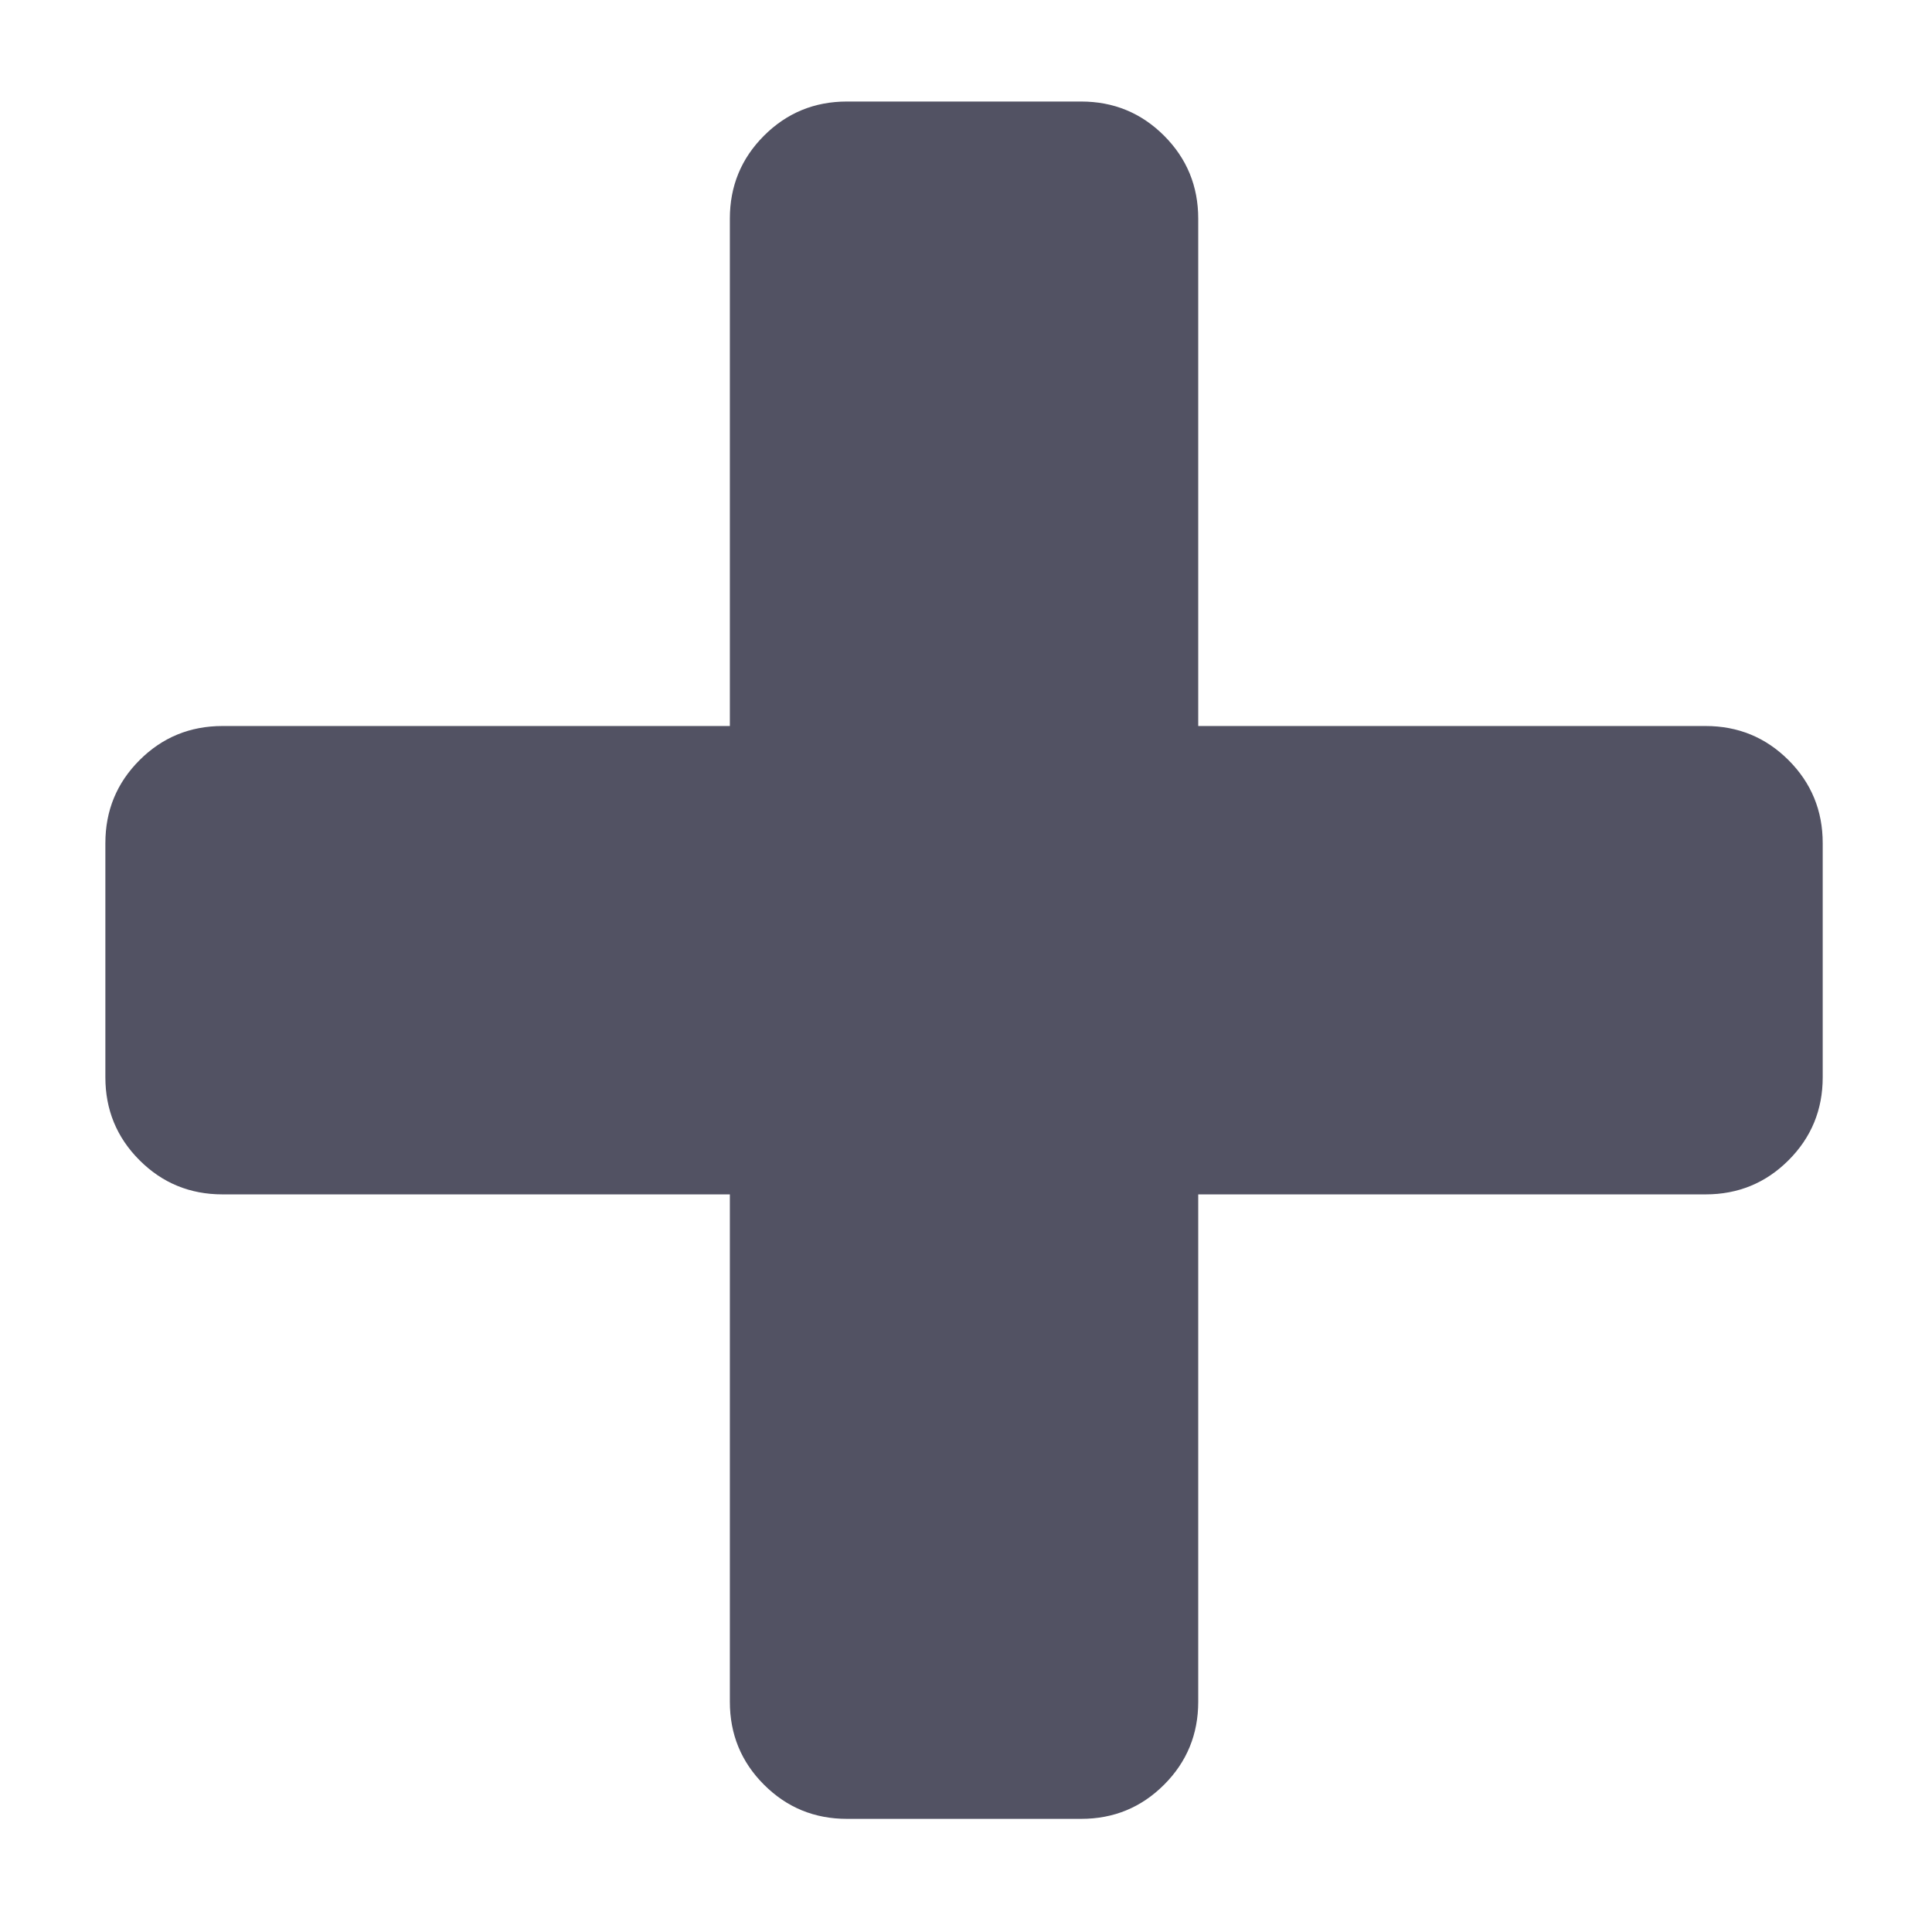 <svg xmlns="http://www.w3.org/2000/svg" viewBox="0 0 360 360">
    <title>plus-dark</title>
    <style>.icon{fill:#525263;fill-rule:evenodd;}</style>
    <path class="icon" d="M339.635,157.1v43.638c0,6.062-2.123,11.214-6.364,15.454c-4.243,4.243-9.396,6.363-15.454,6.363h-94.545 v94.546c0,6.062-2.124,11.215-6.363,15.454c-4.244,4.243-9.396,6.363-15.455,6.363h-43.637c-6.061,0-11.214-2.12-15.455-6.363 c-4.243-4.239-6.363-9.393-6.363-15.454v-94.546H41.453c-6.062,0-11.215-2.12-15.455-6.363c-4.243-4.24-6.363-9.393-6.363-15.454 V157.1c0-6.058,2.12-11.211,6.363-15.454c4.24-4.24,9.394-6.363,15.455-6.363h94.545V40.738c0-6.06,2.12-11.211,6.363-15.455 c4.241-4.239,9.395-6.364,15.455-6.364h43.637c6.059,0,11.211,2.125,15.455,6.364c4.239,4.244,6.363,9.396,6.363,15.455v94.545 h94.545c6.059,0,11.211,2.123,15.454,6.363C337.512,145.889,339.635,151.042,339.635,157.1z"></path>
</svg>
